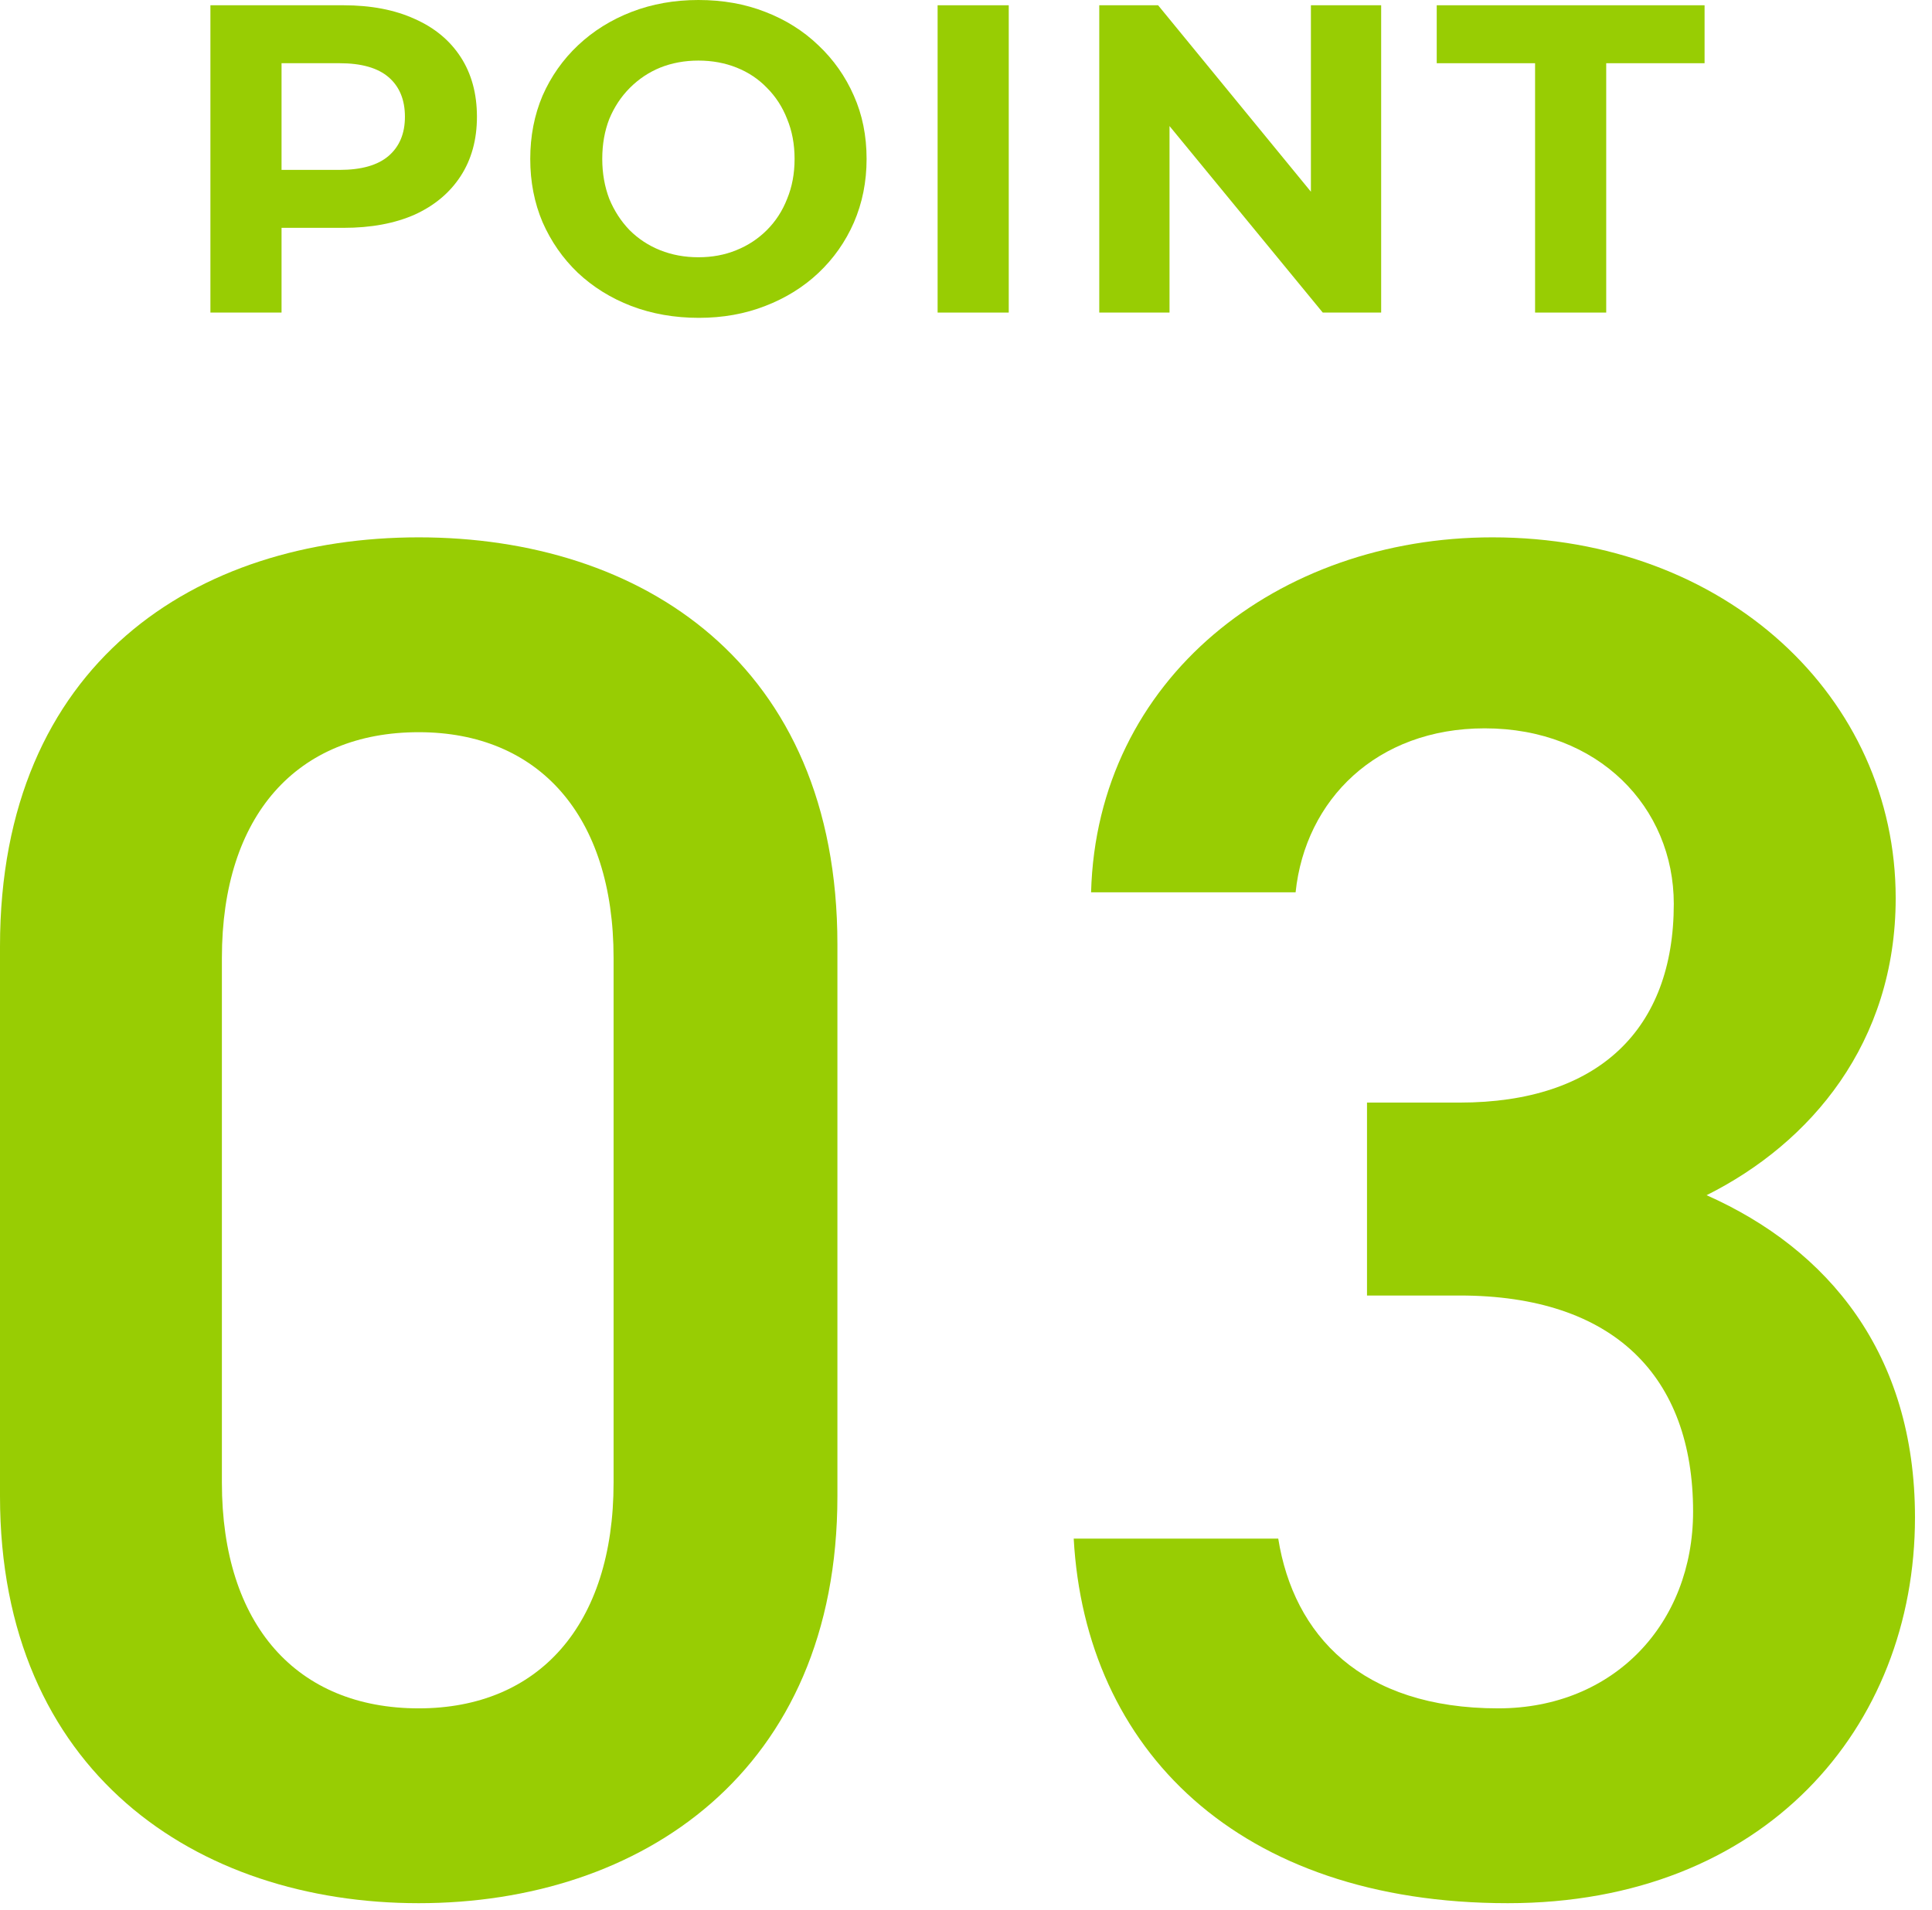<svg width="88" height="87" viewBox="0 0 88 87" fill="none" xmlns="http://www.w3.org/2000/svg">
<path d="M69.921 14.24V2.88H65.441V0.24H77.641V2.88H73.161V14.24H69.921Z" fill="#98CD03"/>
<path d="M50.07 14.24V0.24H52.75L61.01 10.32H59.71V0.24H62.91V14.24H60.25L51.97 4.16H53.27V14.24H50.07Z" fill="#98CD03"/>
<path d="M42.707 14.24V0.24H45.947V14.24H42.707Z" fill="#98CD03"/>
<path d="M31.832 14.48C30.726 14.48 29.699 14.3 28.752 13.94C27.819 13.58 27.006 13.073 26.312 12.42C25.632 11.767 25.099 11 24.712 10.12C24.339 9.24 24.152 8.28 24.152 7.24C24.152 6.2 24.339 5.24 24.712 4.36C25.099 3.48 25.639 2.713 26.332 2.06C27.026 1.407 27.839 0.9 28.772 0.54C29.706 0.18 30.719 0 31.812 0C32.919 0 33.932 0.18 34.852 0.54C35.786 0.9 36.592 1.407 37.272 2.06C37.966 2.713 38.506 3.48 38.892 4.36C39.279 5.227 39.472 6.187 39.472 7.24C39.472 8.28 39.279 9.247 38.892 10.14C38.506 11.02 37.966 11.787 37.272 12.44C36.592 13.08 35.786 13.58 34.852 13.94C33.932 14.3 32.926 14.48 31.832 14.48ZM31.812 11.72C32.439 11.72 33.012 11.613 33.532 11.4C34.066 11.187 34.532 10.88 34.932 10.48C35.332 10.08 35.639 9.607 35.852 9.06C36.079 8.513 36.192 7.907 36.192 7.24C36.192 6.573 36.079 5.967 35.852 5.42C35.639 4.873 35.332 4.4 34.932 4C34.546 3.6 34.086 3.293 33.552 3.08C33.019 2.867 32.439 2.76 31.812 2.76C31.186 2.76 30.606 2.867 30.072 3.08C29.552 3.293 29.092 3.6 28.692 4C28.292 4.4 27.979 4.873 27.752 5.42C27.539 5.967 27.432 6.573 27.432 7.24C27.432 7.893 27.539 8.5 27.752 9.06C27.979 9.607 28.286 10.08 28.672 10.48C29.072 10.88 29.539 11.187 30.072 11.4C30.606 11.613 31.186 11.72 31.812 11.72Z" fill="#98CD03"/>
<path d="M9.584 14.24V0.24H15.644C16.897 0.24 17.977 0.447 18.884 0.86C19.791 1.26 20.491 1.84 20.984 2.6C21.477 3.36 21.724 4.267 21.724 5.32C21.724 6.36 21.477 7.26 20.984 8.02C20.491 8.78 19.791 9.367 18.884 9.78C17.977 10.18 16.897 10.38 15.644 10.38H11.384L12.824 8.92V14.24H9.584ZM12.824 9.28L11.384 7.74H15.464C16.464 7.74 17.211 7.527 17.704 7.1C18.197 6.673 18.444 6.08 18.444 5.32C18.444 4.547 18.197 3.947 17.704 3.52C17.211 3.093 16.464 2.88 15.464 2.88H11.384L12.824 1.34V9.28Z" fill="#98CD03"/>
<path d="M62.265 59.02V50.231H66.484C72.812 50.231 76.239 46.891 76.239 41.179C76.239 36.784 72.812 33.181 67.626 33.181C62.705 33.181 59.453 36.433 59.013 40.651H49.697C49.961 30.896 58.222 24.48 67.978 24.48C78.612 24.48 86.346 31.775 86.346 40.915C86.346 47.507 82.479 52.077 77.733 54.45C83.27 56.91 87.225 61.656 87.225 69.127C87.225 78.707 80.37 86.704 68.681 86.704C56.377 86.704 49.434 79.673 48.906 70.094H58.222C58.925 74.488 62.002 77.828 68.242 77.828C73.515 77.828 77.118 73.961 77.118 68.863C77.118 62.711 73.515 59.02 66.484 59.02H62.265Z" fill="#98CD03"/>
<path d="M38.143 68.16C38.143 80.728 29.179 86.704 19.072 86.704C8.965 86.704 0 80.728 0 68.16V43.112C0 30.193 8.965 24.48 19.072 24.48C29.179 24.48 38.143 30.193 38.143 43.024V68.16ZM27.948 43.639C27.948 37.136 24.521 33.357 19.072 33.357C13.535 33.357 10.107 37.136 10.107 43.639V67.545C10.107 74.049 13.535 77.828 19.072 77.828C24.521 77.828 27.948 74.049 27.948 67.545V43.639Z" fill="#98CD03"/>
</svg>
